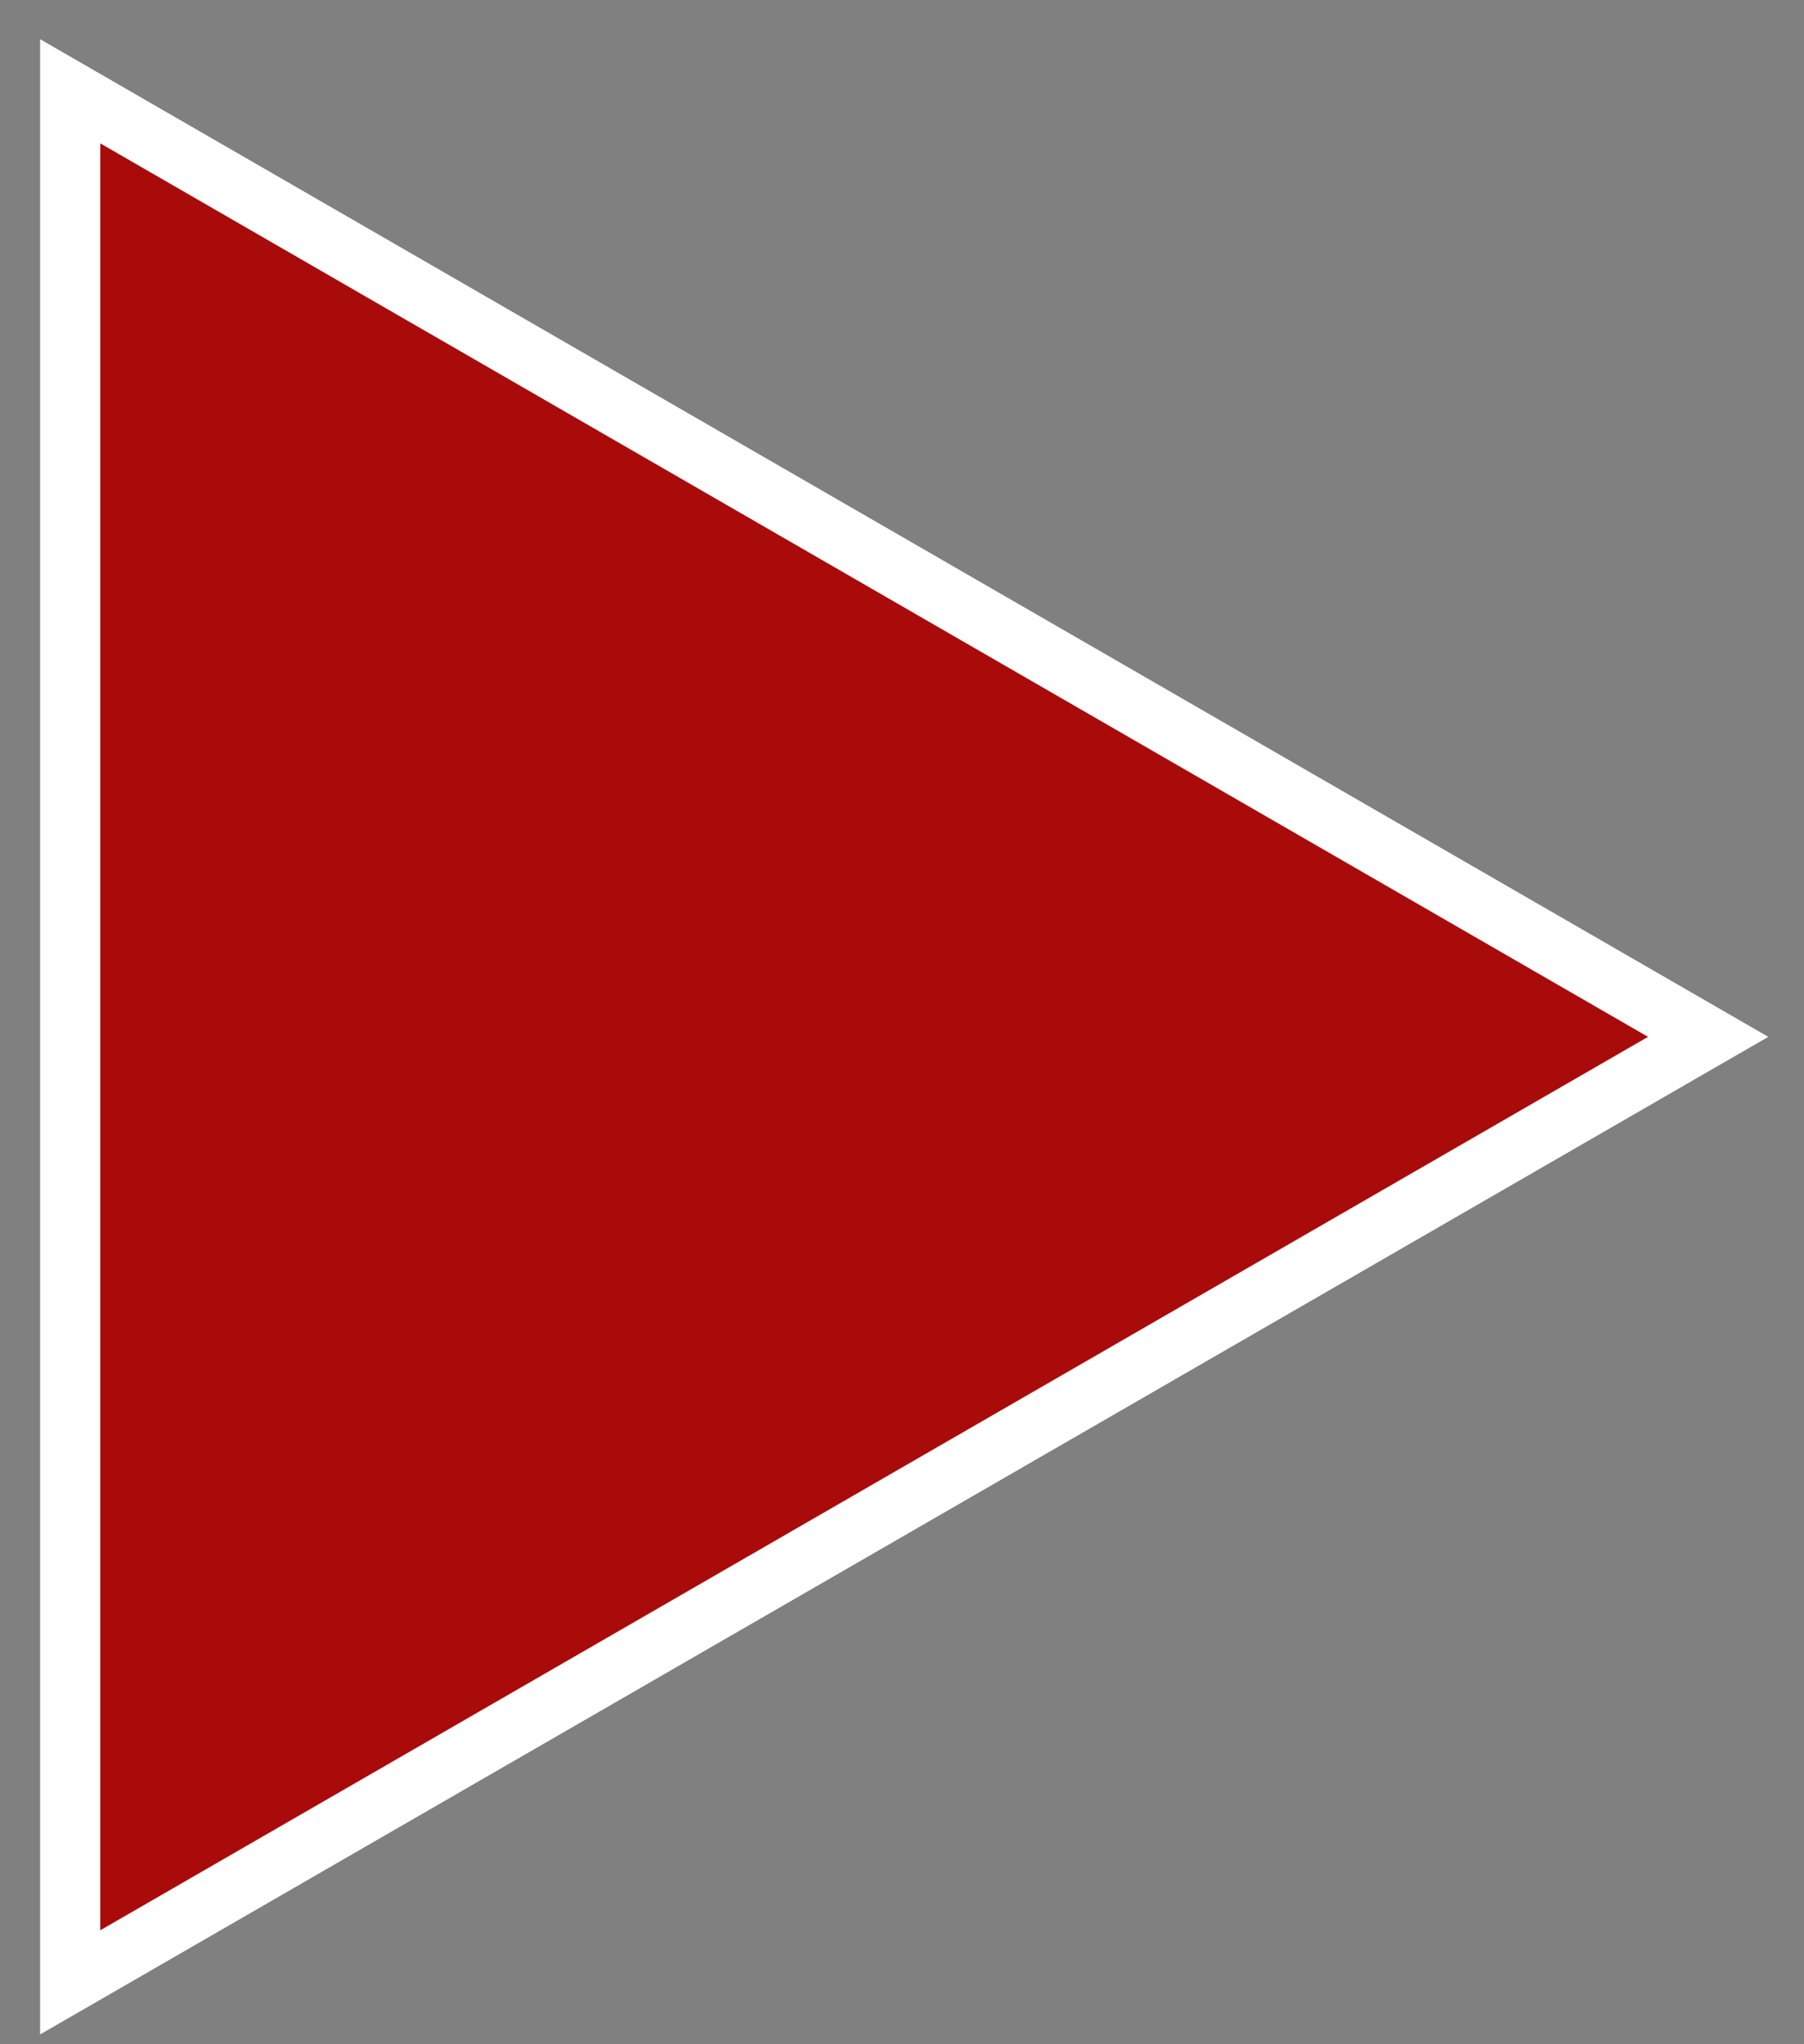 <?xml version="1.0" encoding="UTF-8"?> <svg xmlns="http://www.w3.org/2000/svg" width="30" height="34" viewBox="0 0 30 34" fill="none"><rect x="0" y="0" width="30" height="34" fill="#808080" stroke="none"/><path d="M1.167 1.518L28.406 17.245L1.167 32.971L1.167 1.518Z" fill="#A90B0B" stroke="white"></path></svg> 